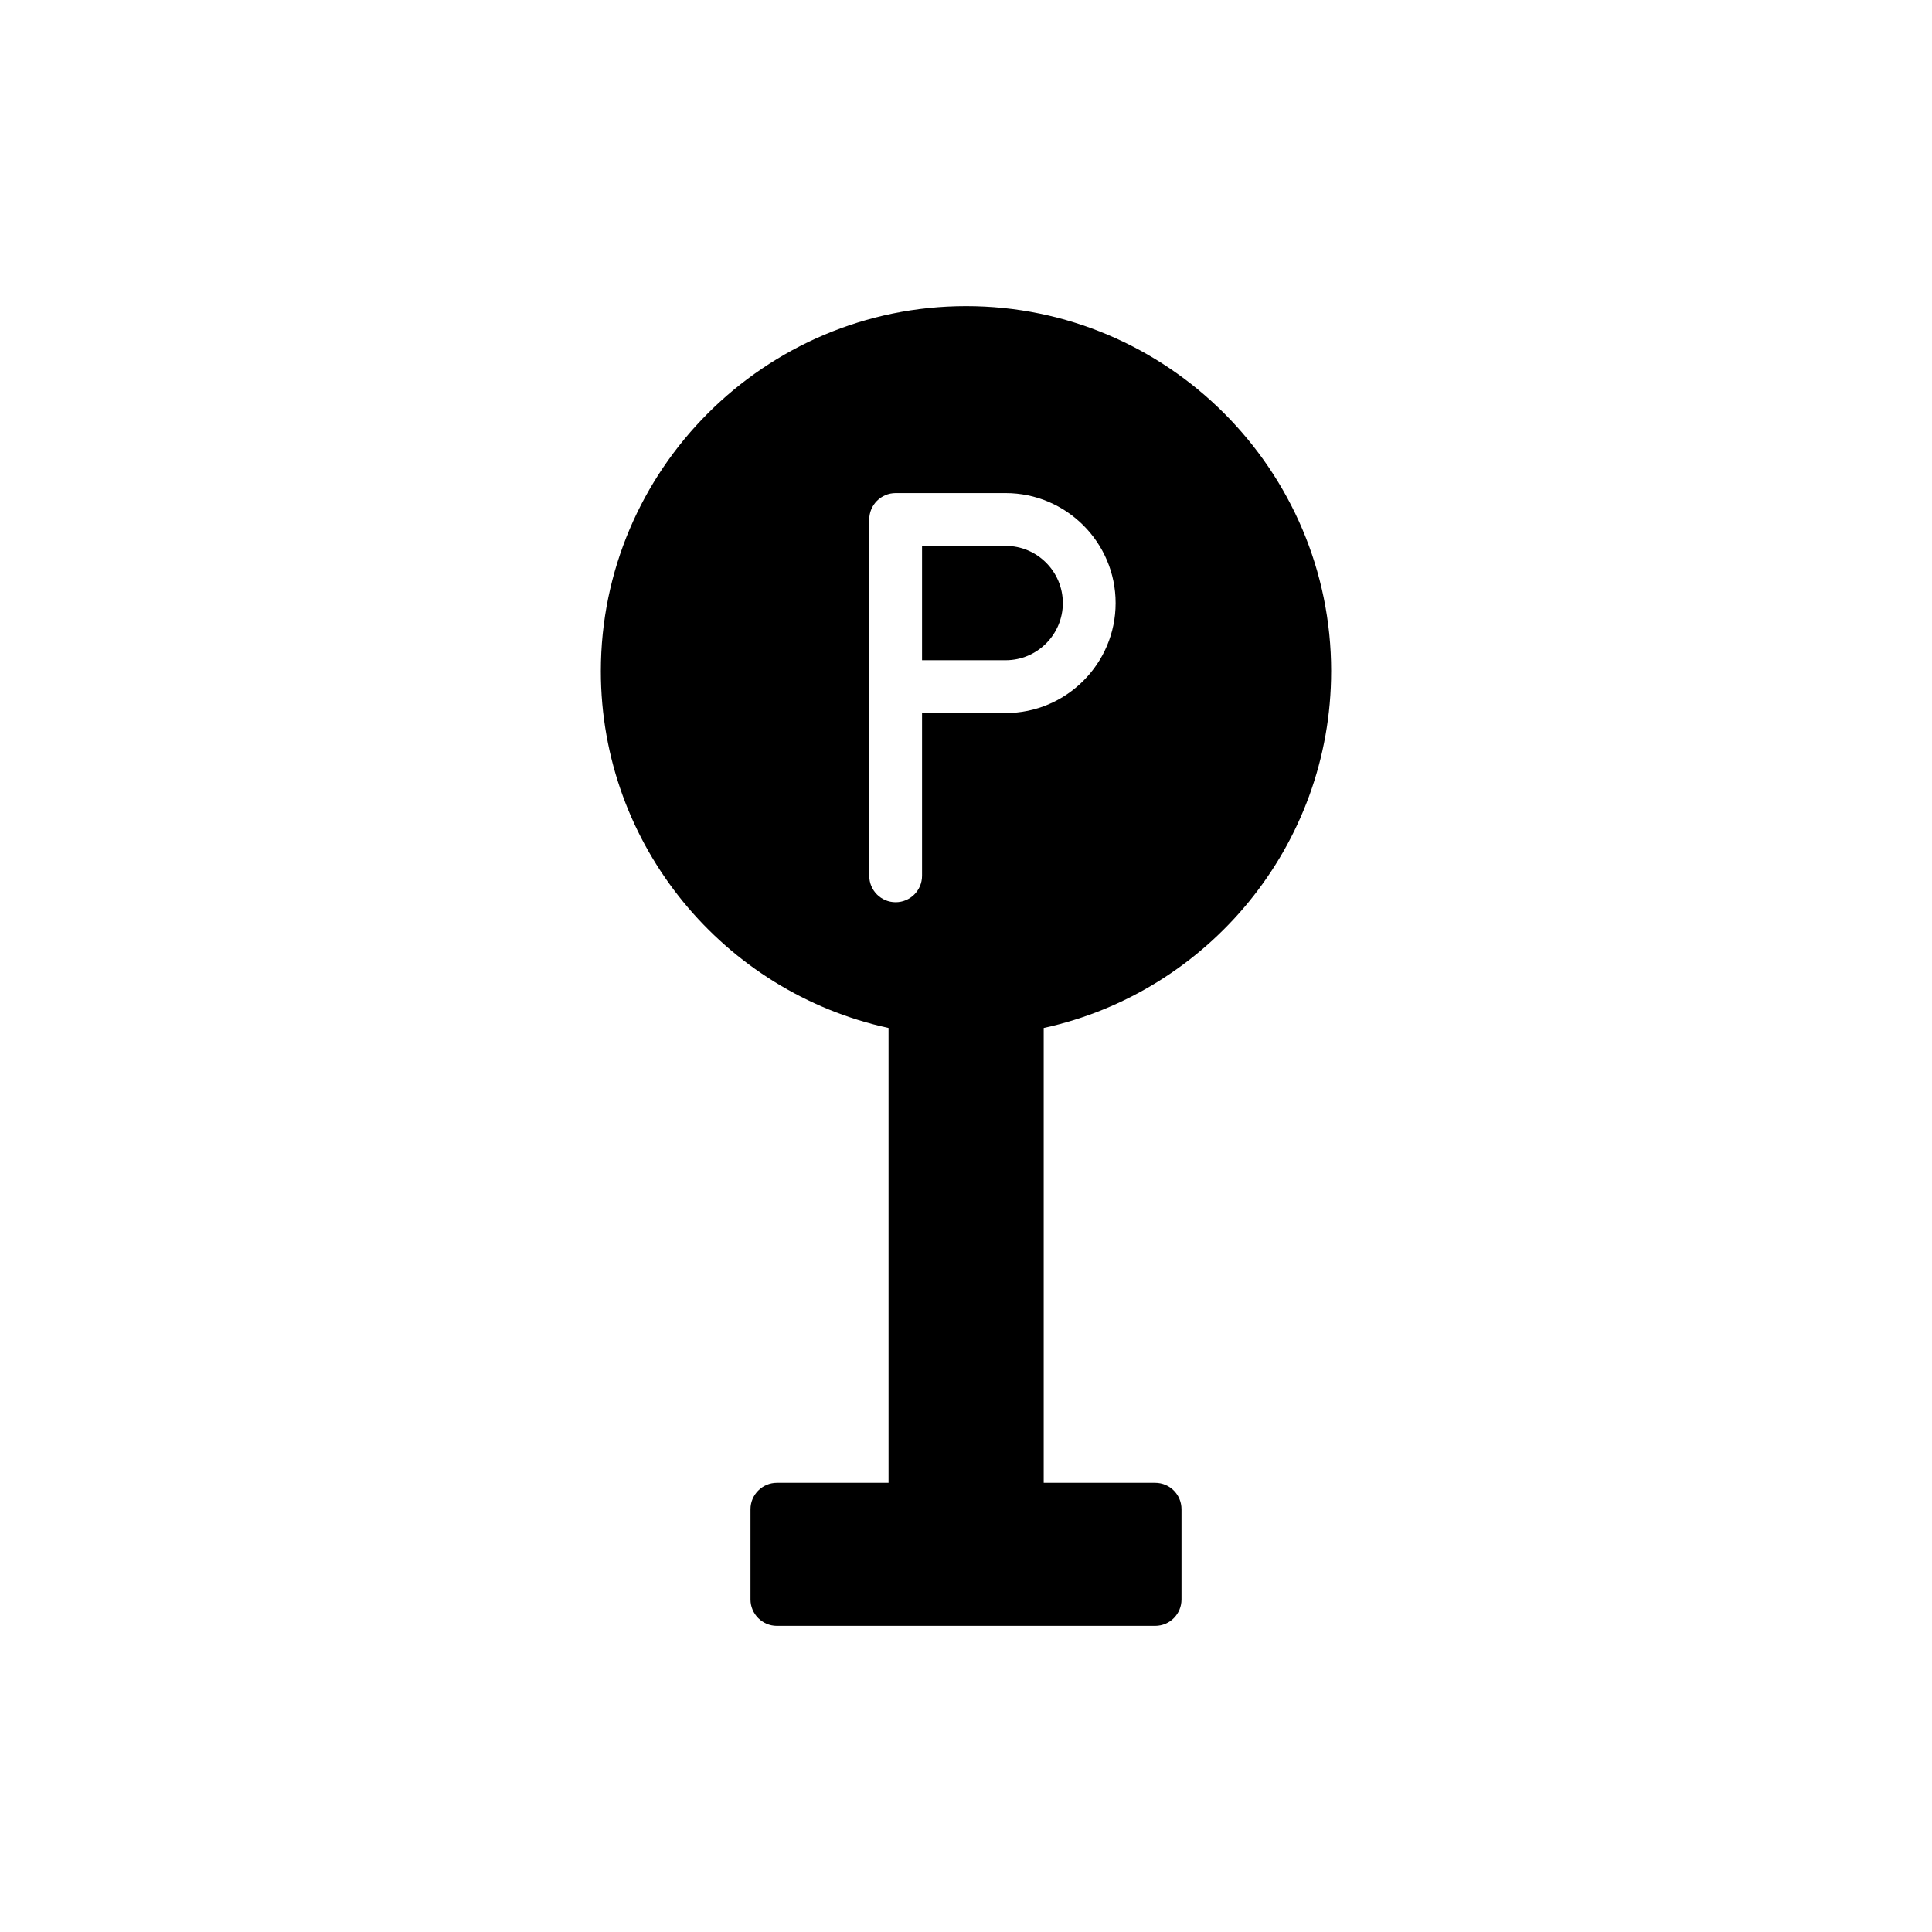 <?xml version="1.0" encoding="UTF-8"?>
<!-- Uploaded to: ICON Repo, www.svgrepo.com, Generator: ICON Repo Mixer Tools -->
<svg fill="#000000" width="800px" height="800px" version="1.1" viewBox="144 144 512 512" xmlns="http://www.w3.org/2000/svg">
 <g>
  <path d="m425.66 303.82c0-8.359-6.801-15.16-15.156-15.16h-22.152v30.309h22.152c8.355 0.004 15.156-6.797 15.156-15.148z"/>
  <path d="m496.77 321.87c0-53.309-43.43-96.746-96.738-96.746-53.363 0-96.801 43.438-96.801 96.746 0 46.305 32.723 85.09 76.242 94.551v120.54h-29.59c-3.848 0-6.996 3.148-6.996 6.996v23.922c0 3.848 3.148 6.996 6.996 6.996h100.23c3.918 0 6.996-3.148 6.996-6.996v-23.922c0-3.848-3.078-6.996-6.996-6.996h-29.52v-120.54c43.465-9.473 76.172-48.25 76.172-94.543zm-122.41 54.23v-94.43c0-3.859 3.133-6.996 6.996-6.996h29.148c16.066 0 29.148 13.074 29.148 29.141 0 16.074-13.082 29.148-29.148 29.148h-22.152v43.137c0 3.859-3.125 6.996-6.996 6.996-3.863 0-6.996-3.133-6.996-6.996z"/>
 </g>
</svg>